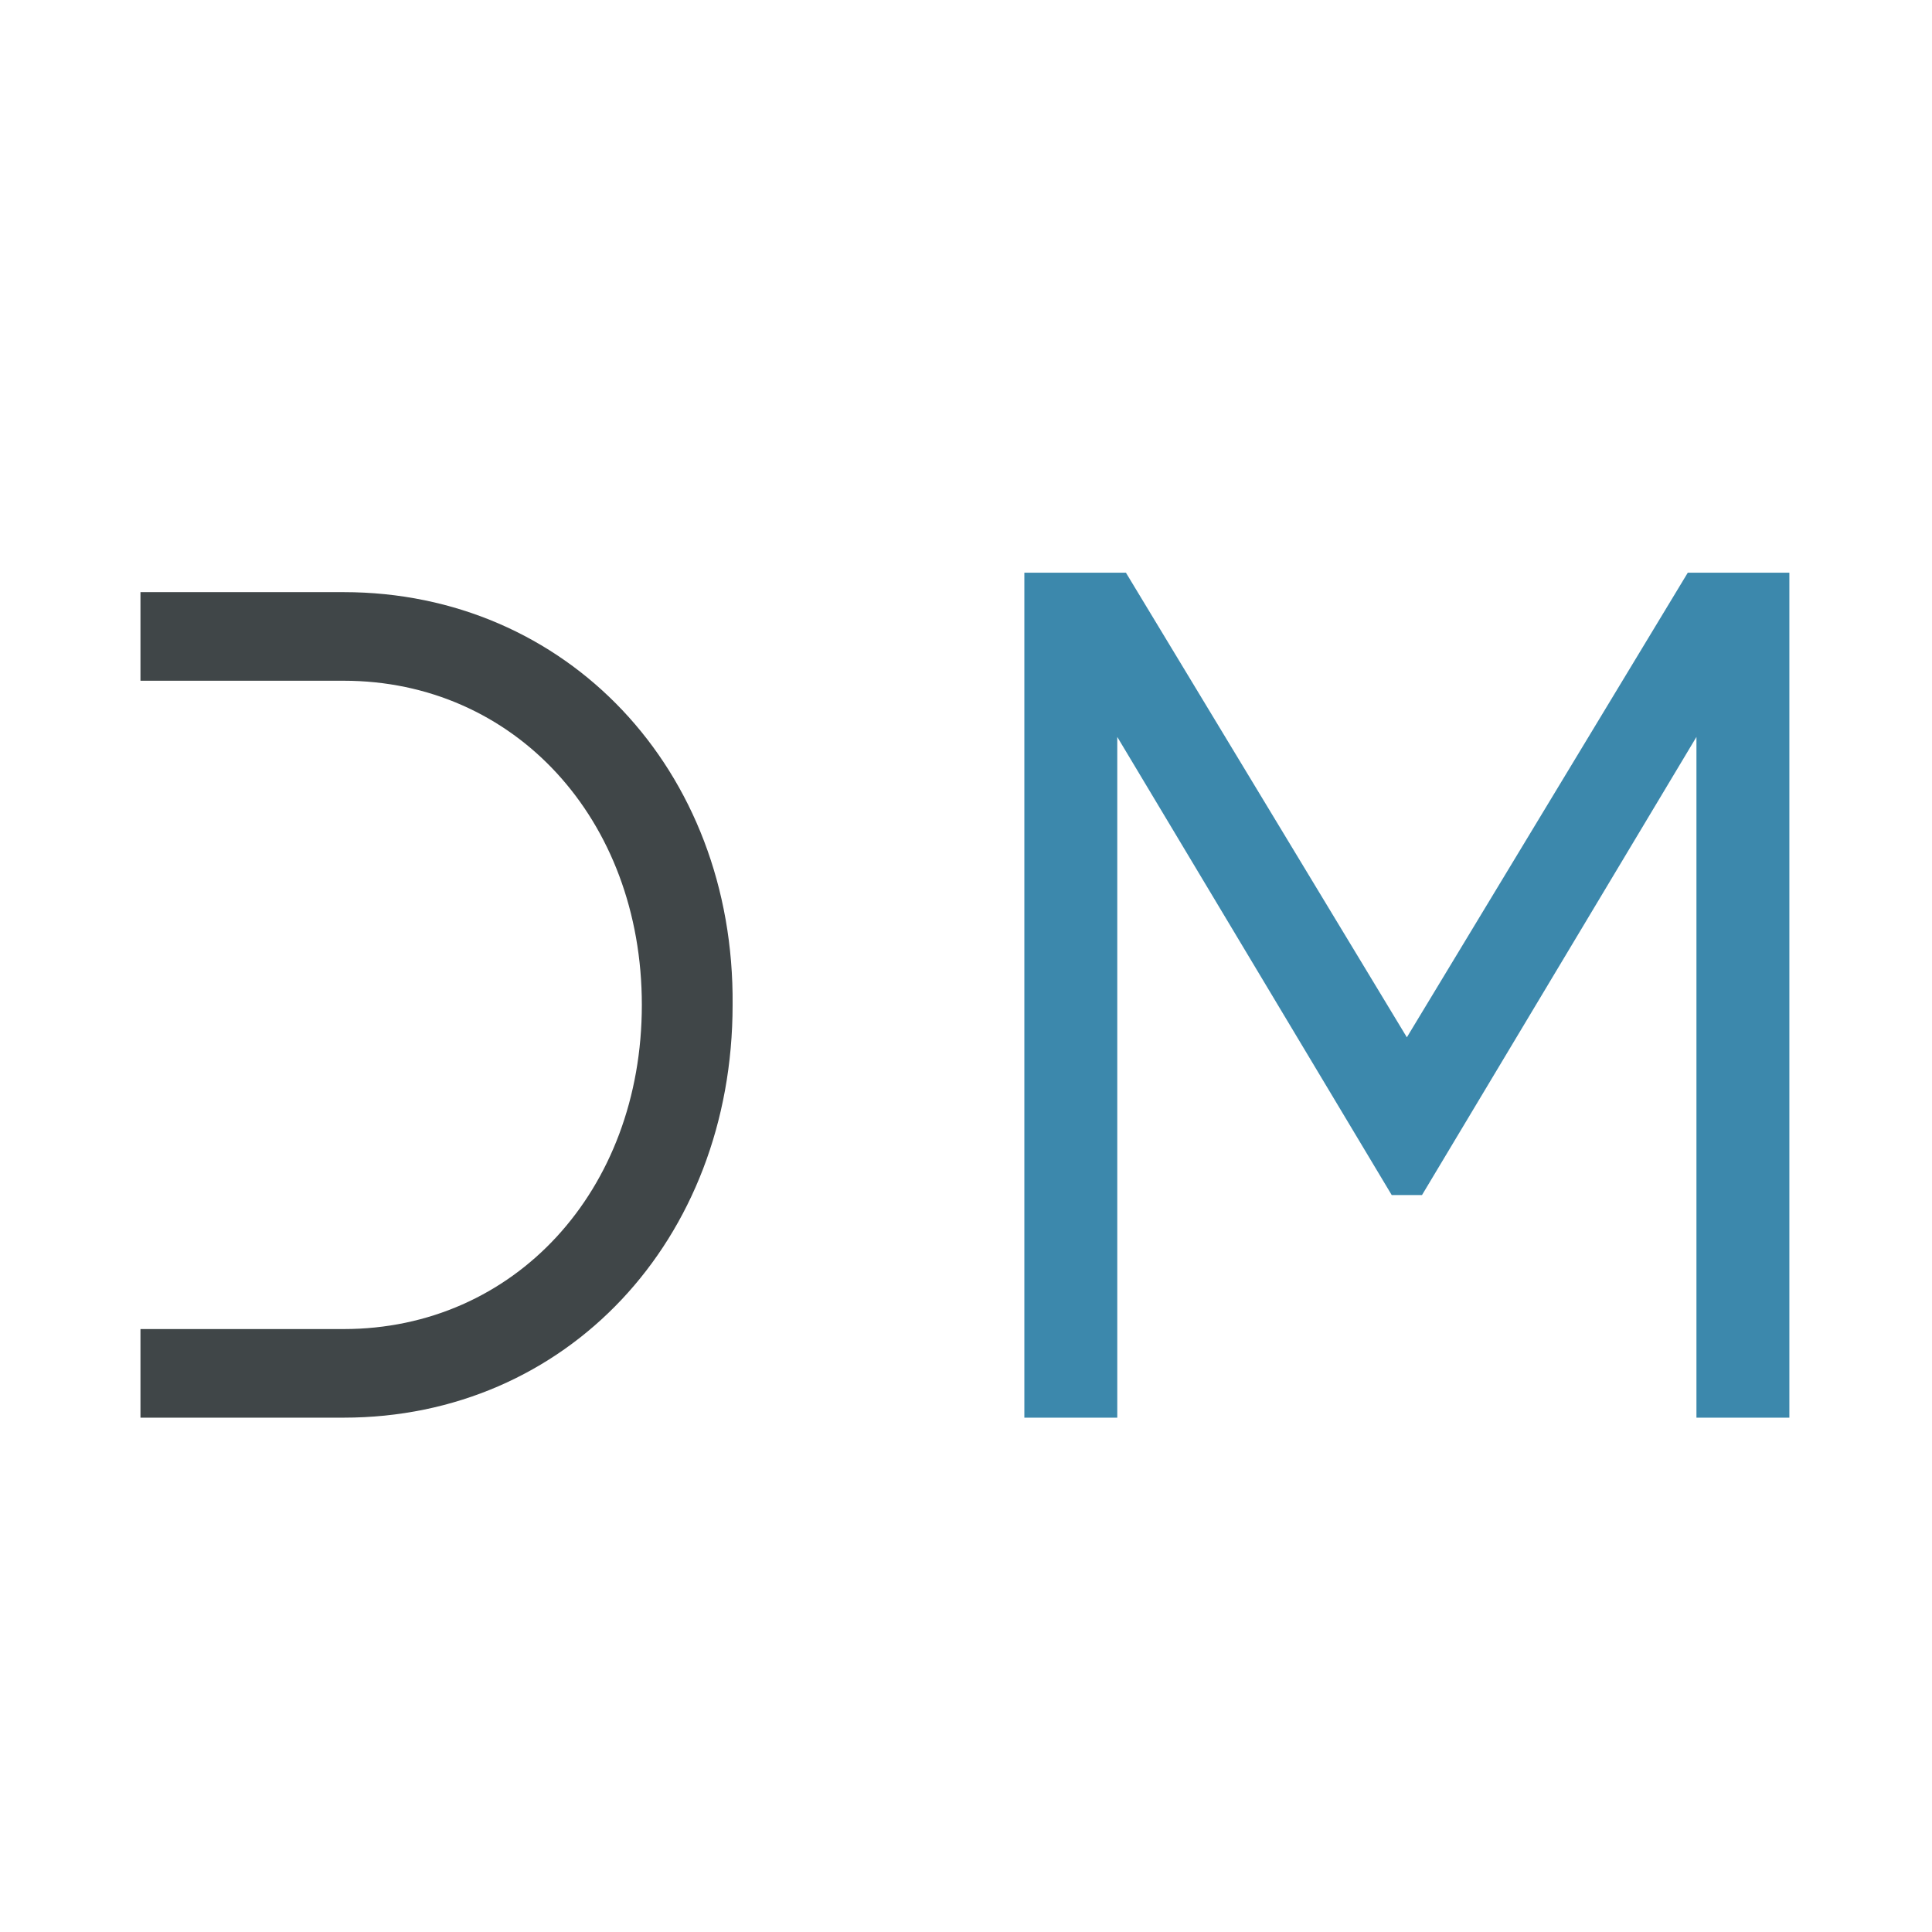 <?xml version="1.0" encoding="utf-8"?>
<!-- Generator: Adobe Illustrator 26.2.1, SVG Export Plug-In . SVG Version: 6.00 Build 0)  -->
<svg version="1.1" id="Livello_1" xmlns="http://www.w3.org/2000/svg" xmlns:xlink="http://www.w3.org/1999/xlink" x="0px" y="0px"
	 viewBox="0 0 89.4 89.4" style="enable-background:new 0 0 89.4 89.4;" xml:space="preserve">
<style type="text/css">
	.st0{fill:#3C88AC;}
	.st1{fill:#FFFFFF;}
	.st2{fill:#3B4C5D;}
	.st3{fill:#404648;}
</style>
<g>
	<path class="st3" d="M15.9,27.4H6.5v4.1h9.4c7.9,0,13.8,6.4,13.8,15s-5.9,15-13.8,15H6.5v4.1h9.4c10.3,0,18-8.2,18-19.1
		C34,35.6,26.2,27.4,15.9,27.4"/>
	<polygon class="st0" points="65.1,48 52.1,26.5 47.4,26.5 47.4,65.6 51.7,65.6 51.7,34.1 64.4,55.3 65.8,55.3 78.5,34.1 78.5,65.6 
		82.8,65.6 82.8,26.5 78.1,26.5 	"/>
</g>
</svg>
